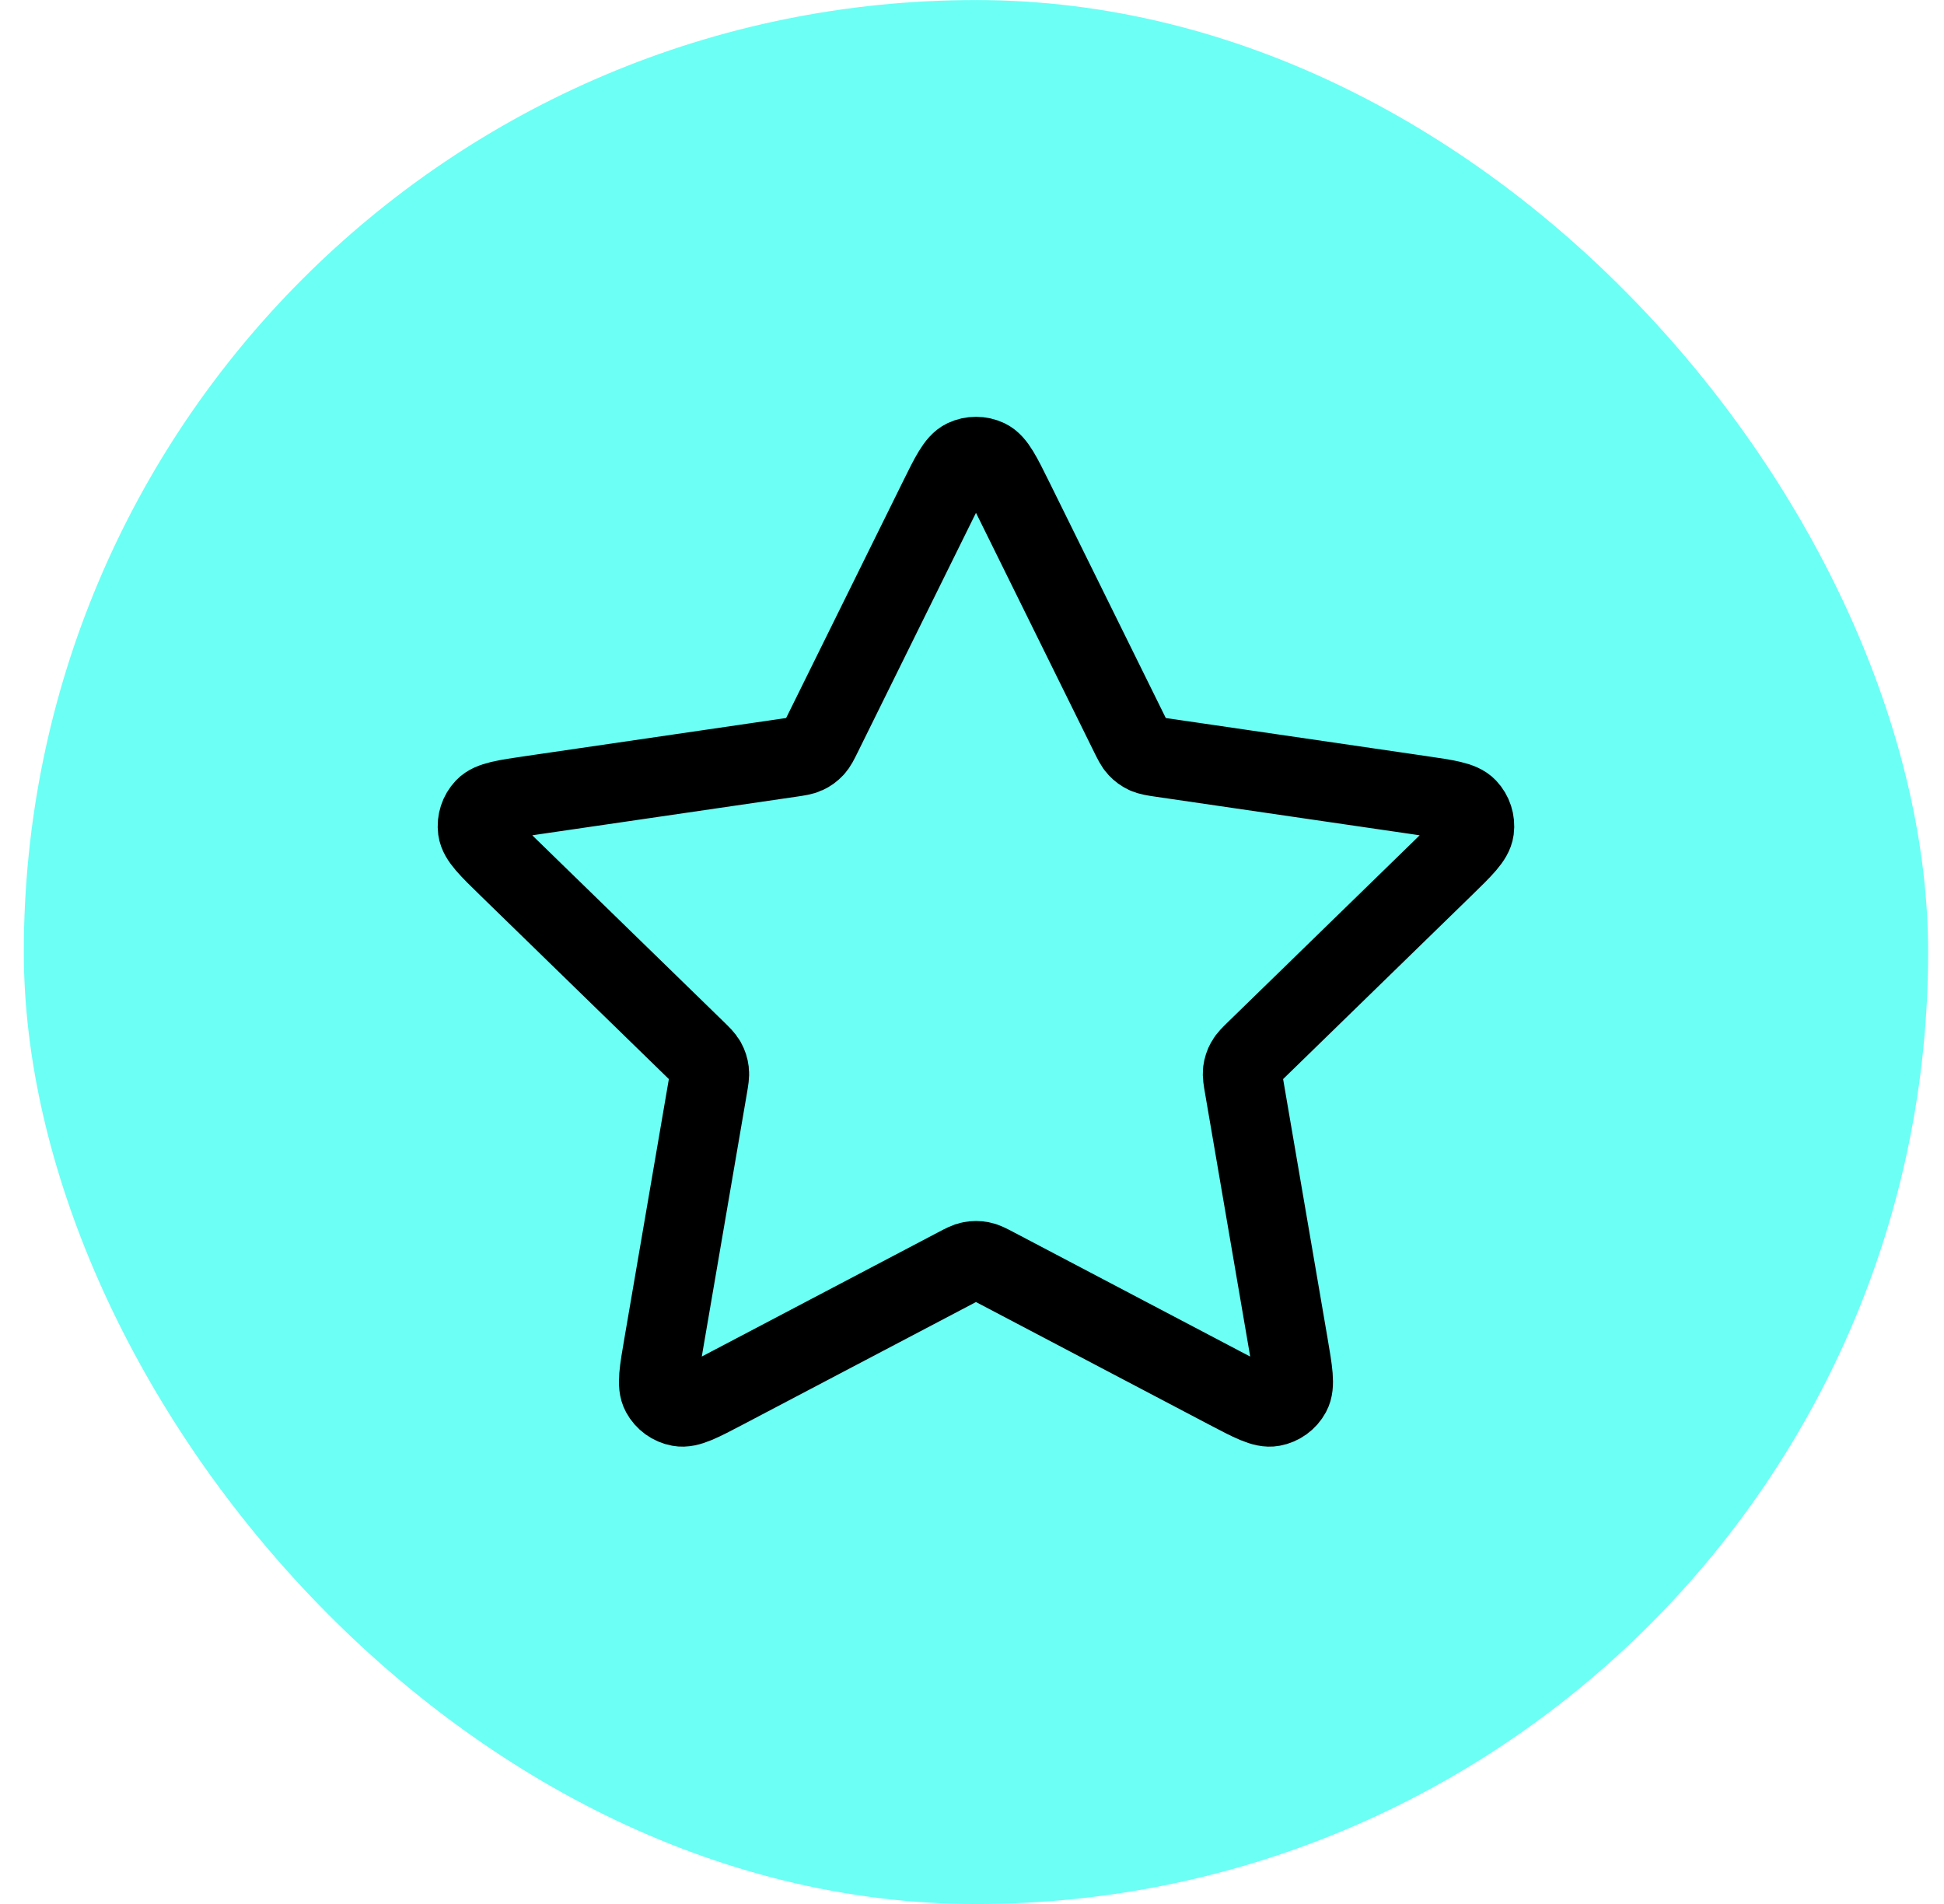 <svg xmlns="http://www.w3.org/2000/svg" fill="none" viewBox="0 0 49 48" height="48" width="49">
<rect fill="#6CFFF5" rx="24" height="48" width="48" y="0.001" x="0.6"></rect>
<path stroke-linejoin="round" stroke-linecap="round" stroke-width="2" stroke="black" d="M23.644 12.606C23.951 11.983 24.105 11.672 24.313 11.572C24.495 11.486 24.706 11.486 24.887 11.572C25.096 11.672 25.249 11.983 25.557 12.606L28.472 18.512C28.563 18.696 28.608 18.788 28.675 18.859C28.733 18.922 28.804 18.974 28.882 19.01C28.97 19.051 29.072 19.066 29.274 19.096L35.796 20.049C36.483 20.149 36.826 20.199 36.985 20.367C37.123 20.513 37.188 20.713 37.162 20.913C37.132 21.142 36.883 21.384 36.386 21.868L31.669 26.463C31.522 26.606 31.448 26.678 31.401 26.763C31.359 26.838 31.332 26.921 31.321 27.007C31.31 27.104 31.327 27.205 31.362 27.407L32.475 33.897C32.592 34.582 32.651 34.924 32.541 35.127C32.445 35.304 32.274 35.428 32.076 35.464C31.849 35.507 31.542 35.345 30.927 35.022L25.097 31.956C24.915 31.86 24.824 31.812 24.729 31.794C24.644 31.777 24.557 31.777 24.472 31.794C24.376 31.812 24.285 31.86 24.104 31.956L18.273 35.022C17.659 35.345 17.351 35.507 17.124 35.464C16.926 35.428 16.756 35.304 16.66 35.127C16.549 34.924 16.608 34.582 16.726 33.897L17.839 27.407C17.873 27.205 17.891 27.104 17.879 27.007C17.869 26.921 17.842 26.838 17.8 26.763C17.752 26.678 17.679 26.606 17.532 26.463L12.814 21.868C12.317 21.384 12.069 21.142 12.038 20.913C12.012 20.713 12.077 20.513 12.215 20.367C12.374 20.199 12.717 20.149 13.404 20.049L19.926 19.096C20.129 19.066 20.23 19.051 20.319 19.01C20.397 18.974 20.467 18.922 20.526 18.859C20.592 18.788 20.637 18.696 20.728 18.512L23.644 12.606Z"></path>
</svg>
